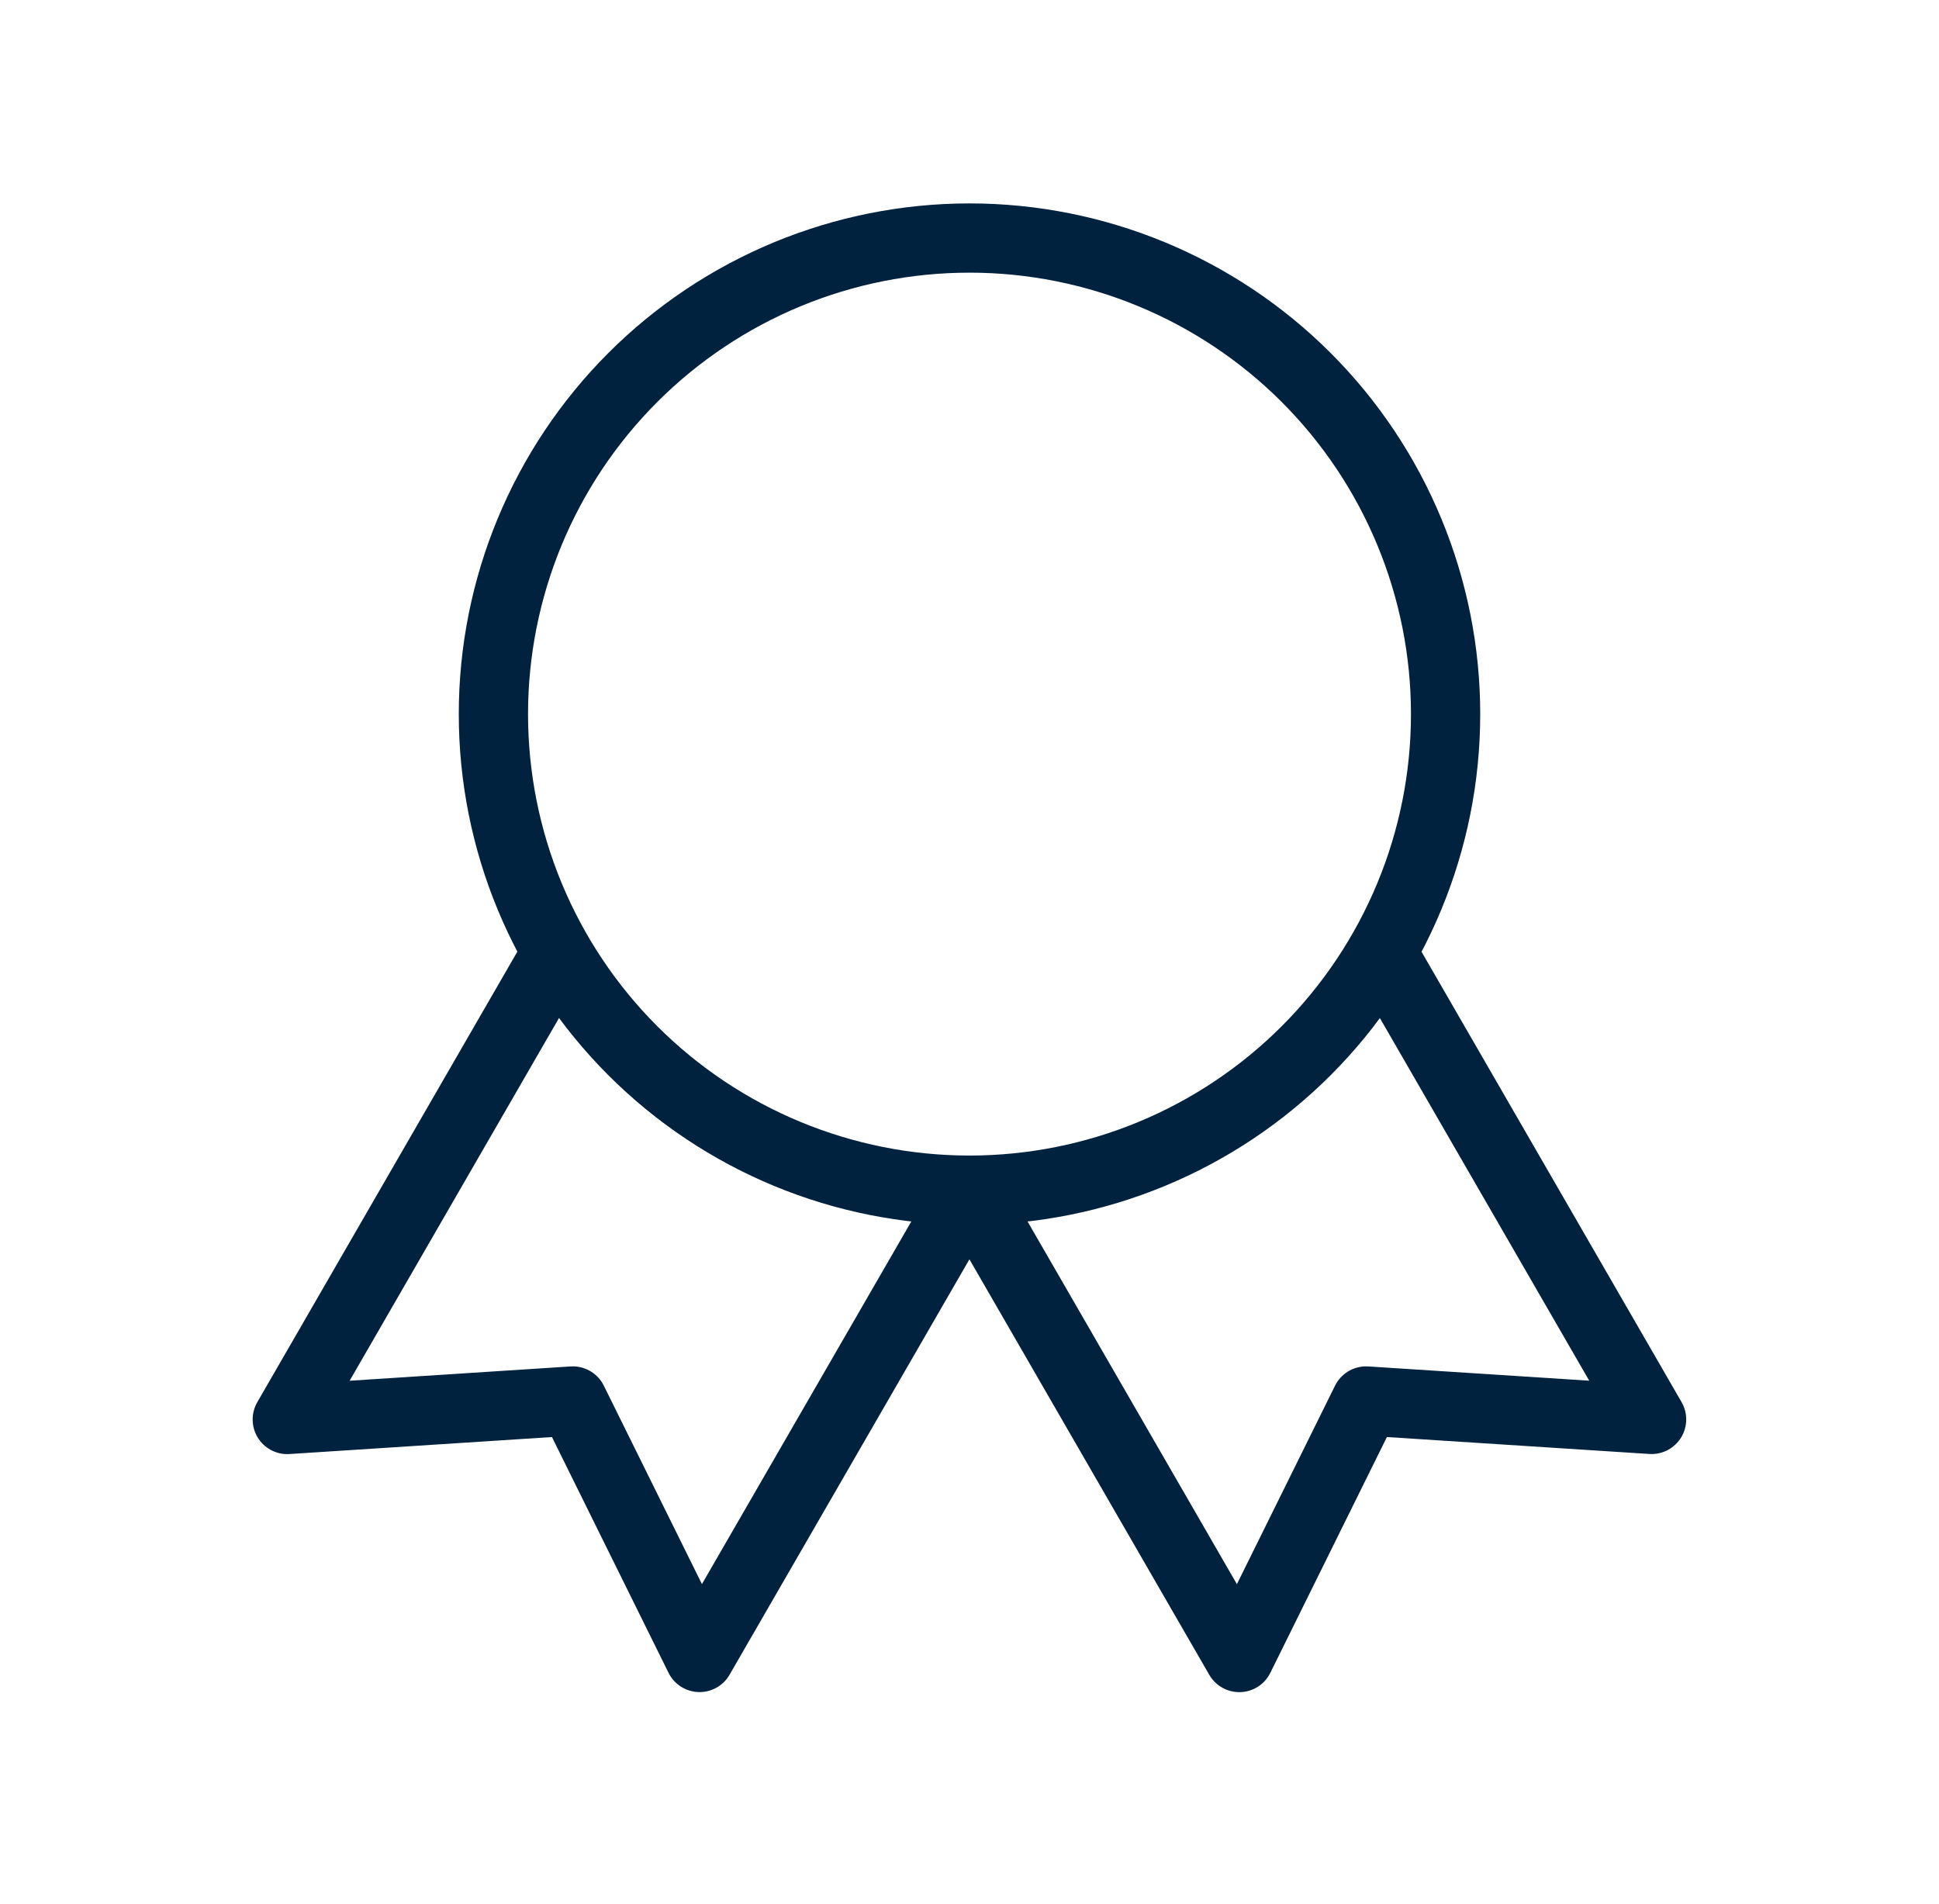 <svg width="56" height="55" viewBox="0 0 56 55" fill="none" xmlns="http://www.w3.org/2000/svg">
<path d="M28 34.375C24.353 34.375 20.856 32.926 18.277 30.348C15.698 27.769 14.25 24.272 14.25 20.625C14.25 16.978 15.698 13.481 18.277 10.902C20.856 8.324 24.353 6.875 28 6.875C31.647 6.875 35.144 8.324 37.723 10.902C40.301 13.481 41.75 16.978 41.75 20.625C41.75 24.272 40.301 27.769 37.723 30.348C35.144 32.926 31.647 34.375 28 34.375ZM28 34.375L35.791 47.873L39.454 40.464L47.699 40.996L39.907 27.5M16.088 27.5L8.297 40.998L16.542 40.464L20.204 47.871L27.996 34.375" stroke="#00223E" stroke-width="2" stroke-linecap="round" stroke-linejoin="round"/>
</svg>
